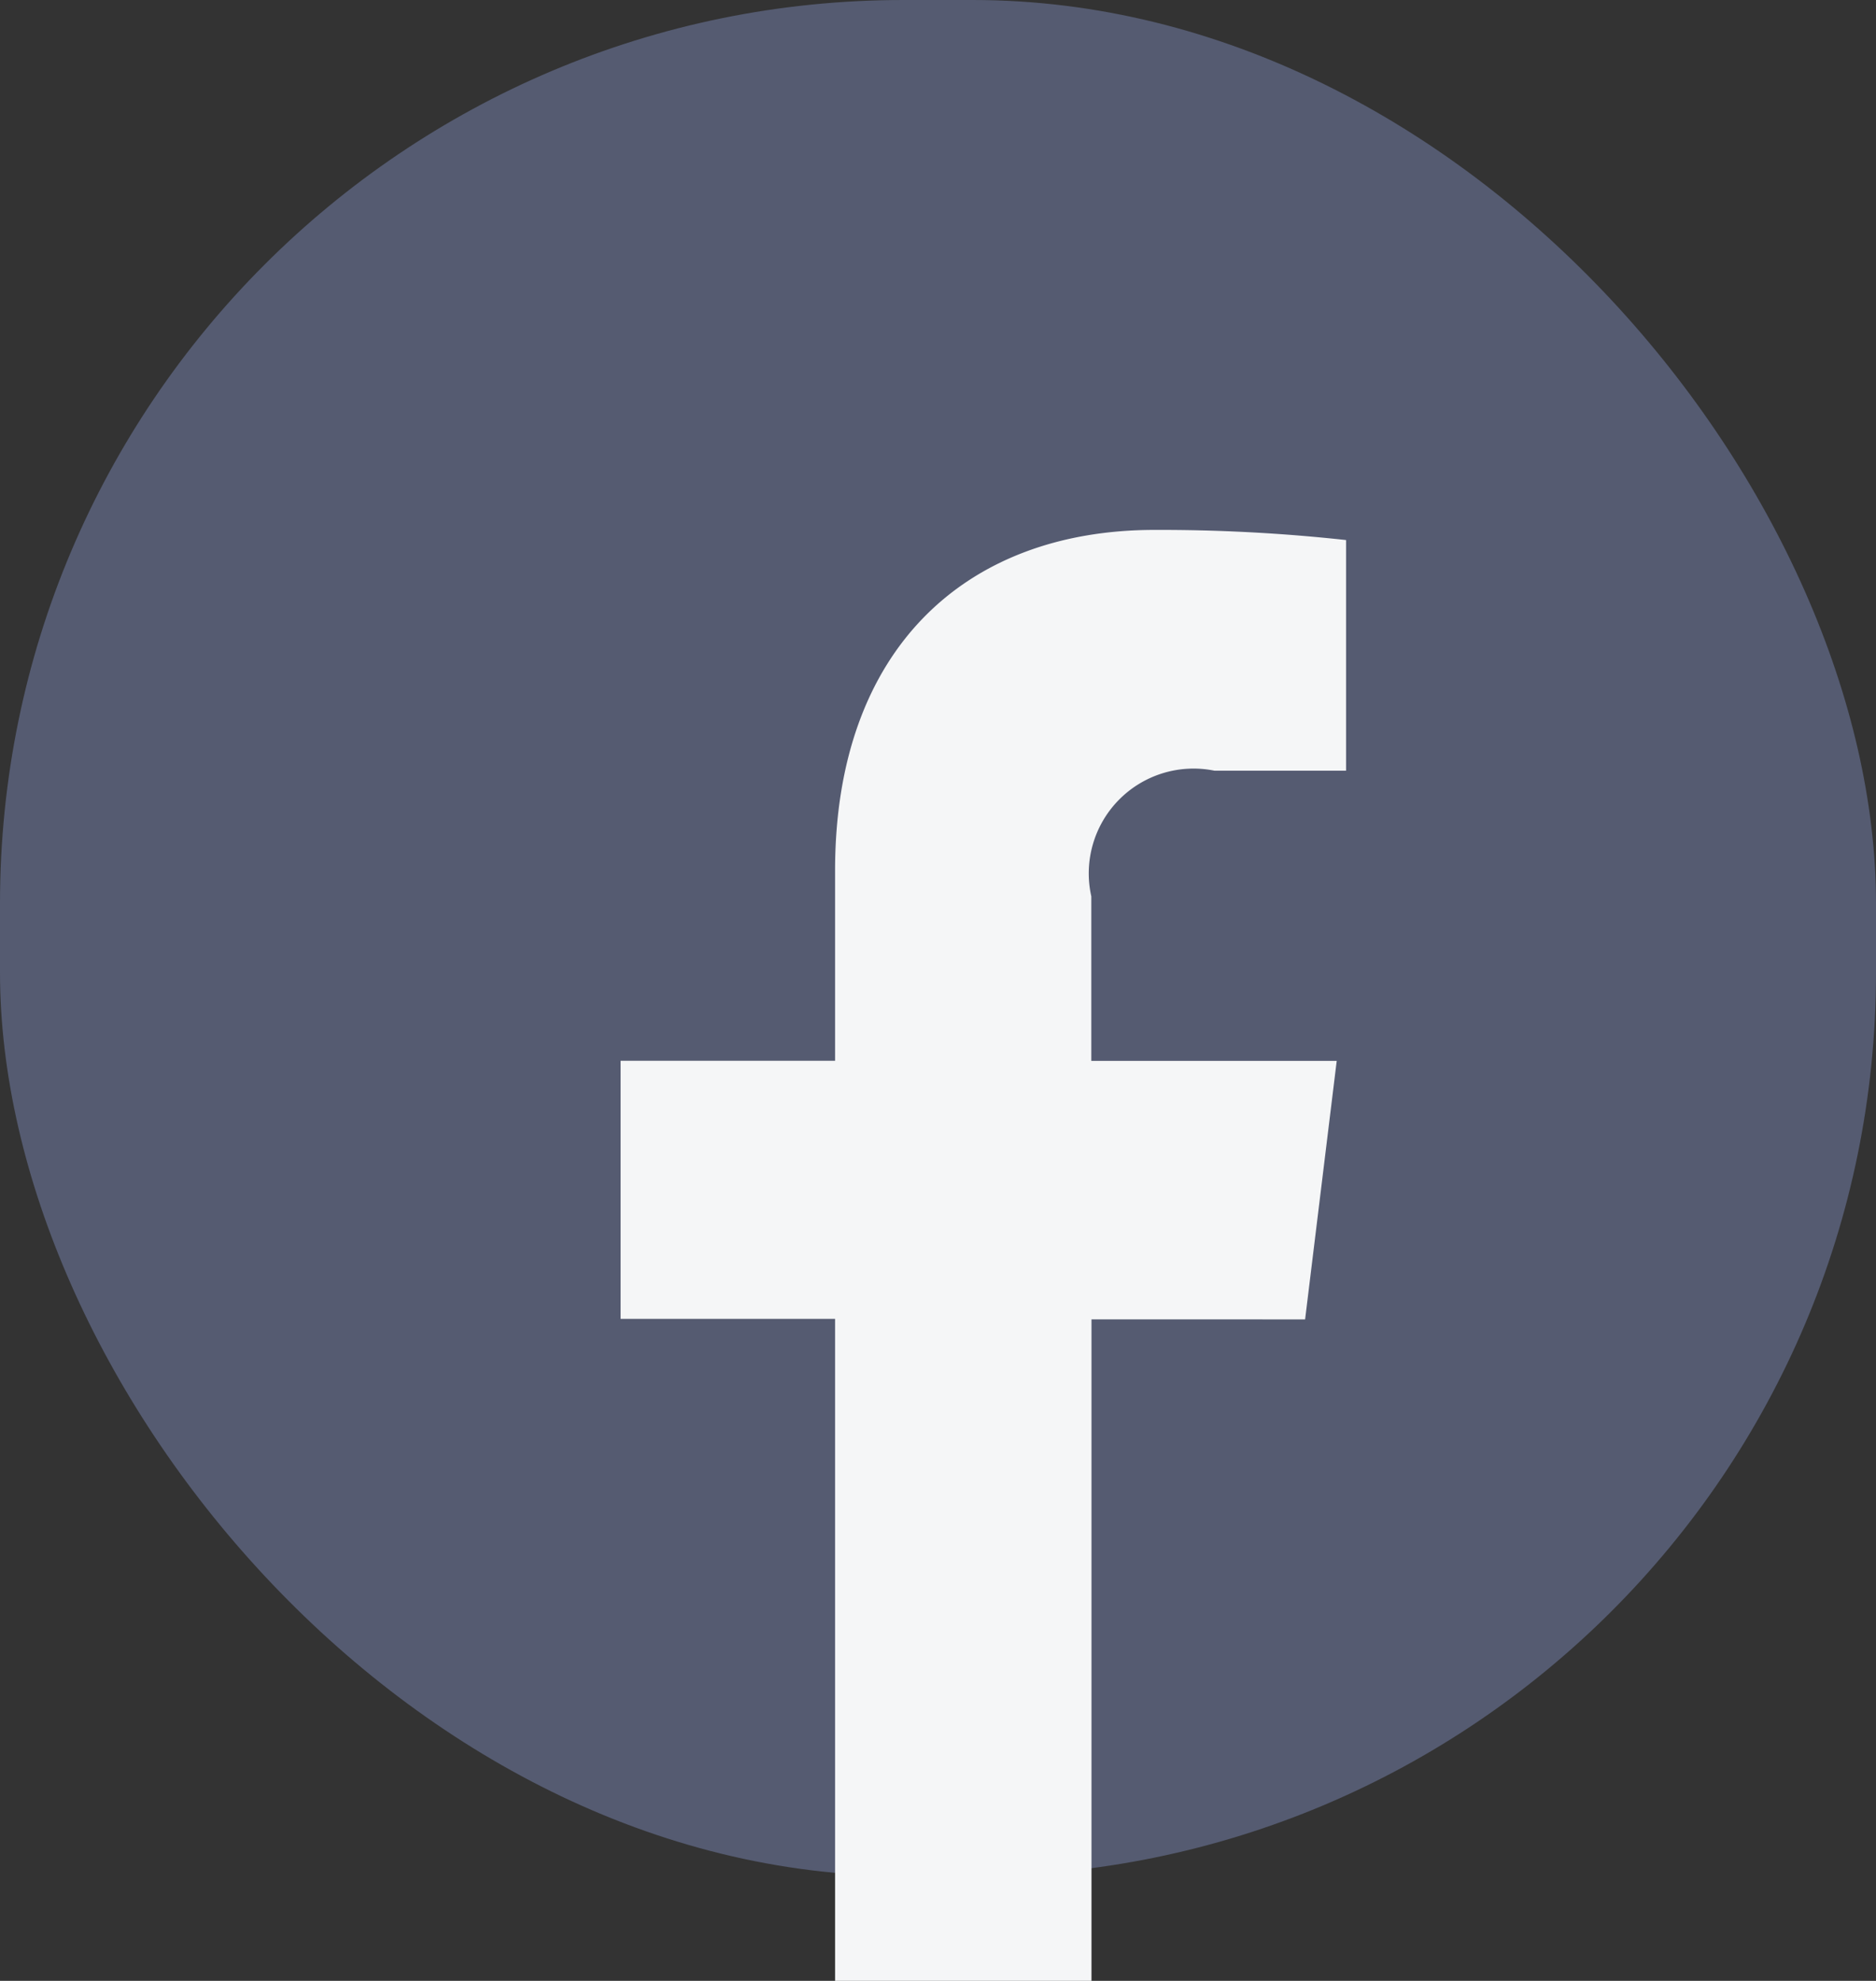 <svg xmlns="http://www.w3.org/2000/svg" width="21.481" height="22.682" viewBox="0 0 21.481 22.682">
  <rect x="0" y="0" width="21.481" height="22.682" fill="#333333" stroke="none"/>
  <g id="Group_49675" data-name="Group 49675" transform="translate(1859 -1062.993)">
    <g id="icon_facebook_black" transform="translate(-1859 1062.993)">
      <rect id="角丸長方形_1" data-name="角丸長方形 1" width="21.481" height="21.481" rx="10.344" fill="#555b71"/>
      <path id="Shape" d="M39.456,724.614v-7.58H37v-2.955h2.456V711.9c0-2.527,1.487-3.9,3.658-3.9a19.541,19.541,0,0,1,2.193.116v2.641H43.8a1.2,1.2,0,0,0-1.41,1.439v1.884H45.2l-.362,2.96H42.392v7.58Z" transform="translate(-29.894 -701.932)" fill="#f5f6f7" fill-rule="evenodd"/>
    </g>
  </g>
</svg>
